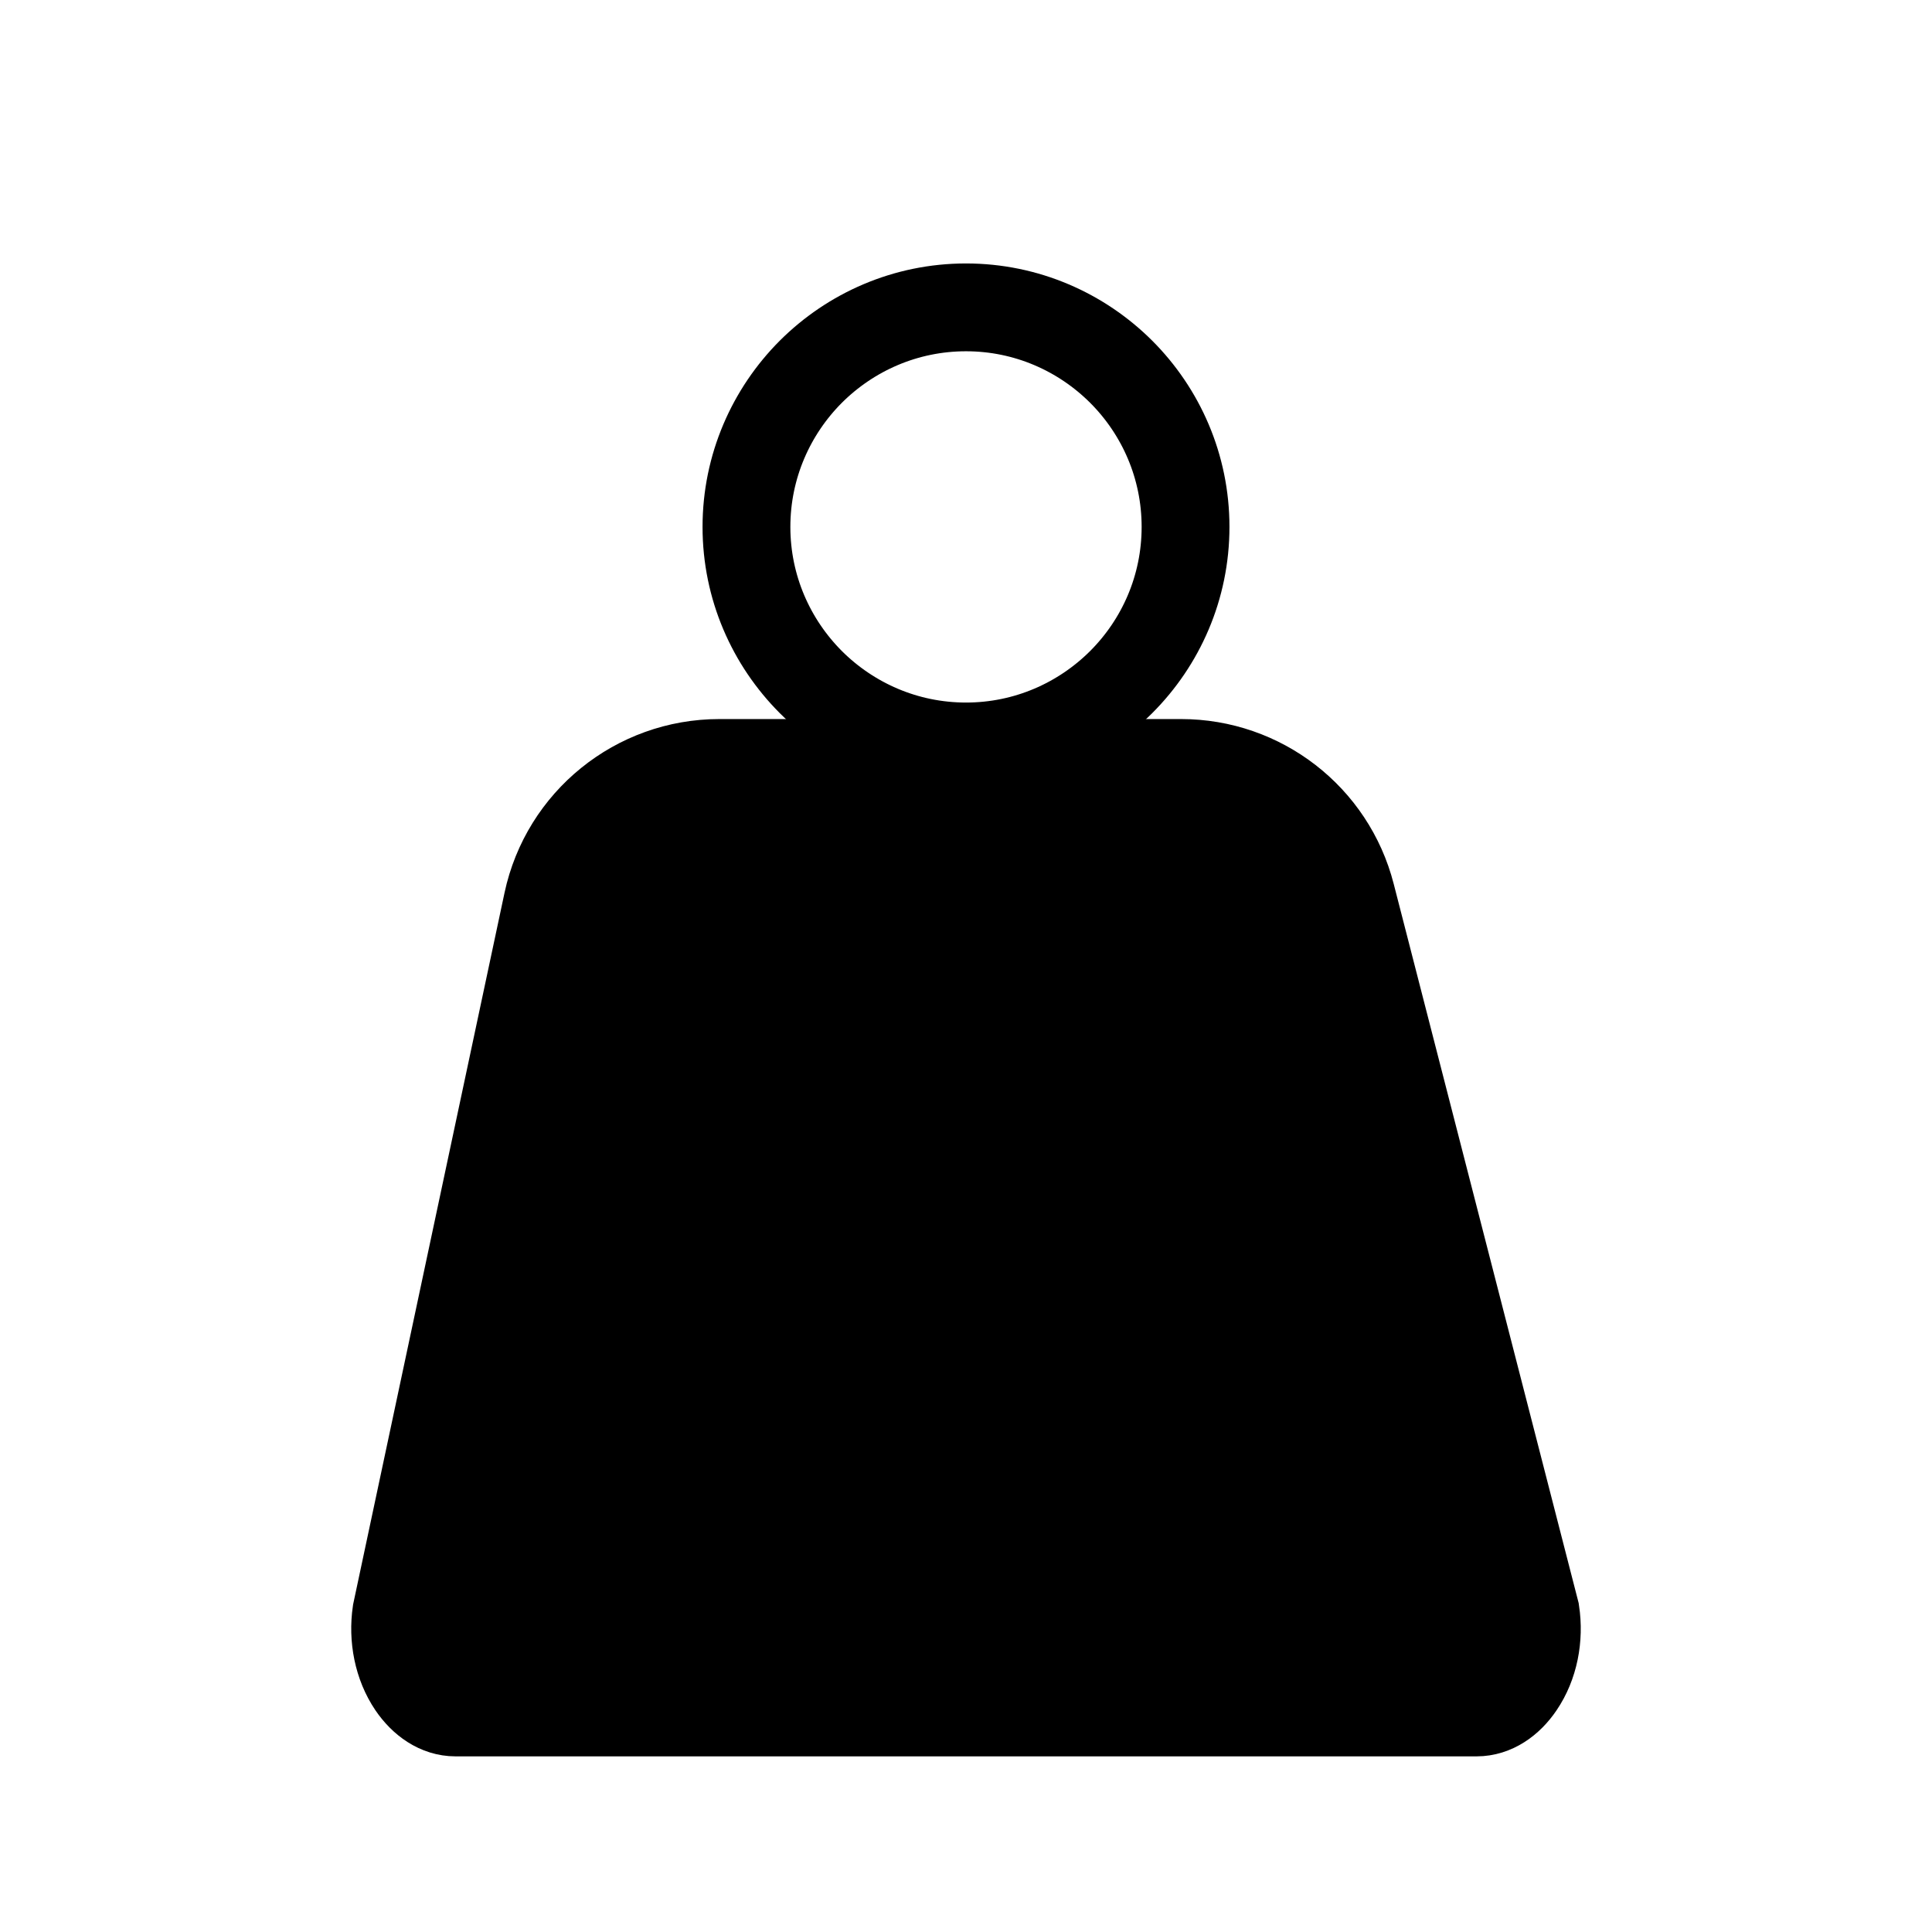 <?xml version="1.0" encoding="UTF-8"?>
<svg xmlns="http://www.w3.org/2000/svg" width="22" height="22" viewBox="0 0 22 22" fill="none">
  <path d="M17.311 19.195C17.47 18.961 17.531 18.654 17.486 18.355L15.386 10.189C15.159 9.305 14.362 8.688 13.449 8.688H8.191C7.247 8.688 6.431 9.348 6.234 10.271L4.513 18.36C4.47 18.653 4.53 18.96 4.689 19.195C4.813 19.377 4.989 19.5 5.187 19.5H16.814C17.012 19.5 17.188 19.377 17.311 19.195Z" fill="black" stroke="black"></path>
  <path d="M11 3.5C11.689 3.5 12.314 3.781 12.767 4.233C13.22 4.686 13.5 5.311 13.5 6C13.5 6.689 13.22 7.314 12.767 7.767C12.314 8.219 11.689 8.5 11 8.5C10.311 8.5 9.686 8.219 9.233 7.767C8.781 7.314 8.5 6.689 8.5 6C8.5 5.311 8.781 4.686 9.233 4.233C9.686 3.781 10.311 3.5 11 3.5Z" stroke="black"></path>
</svg>
